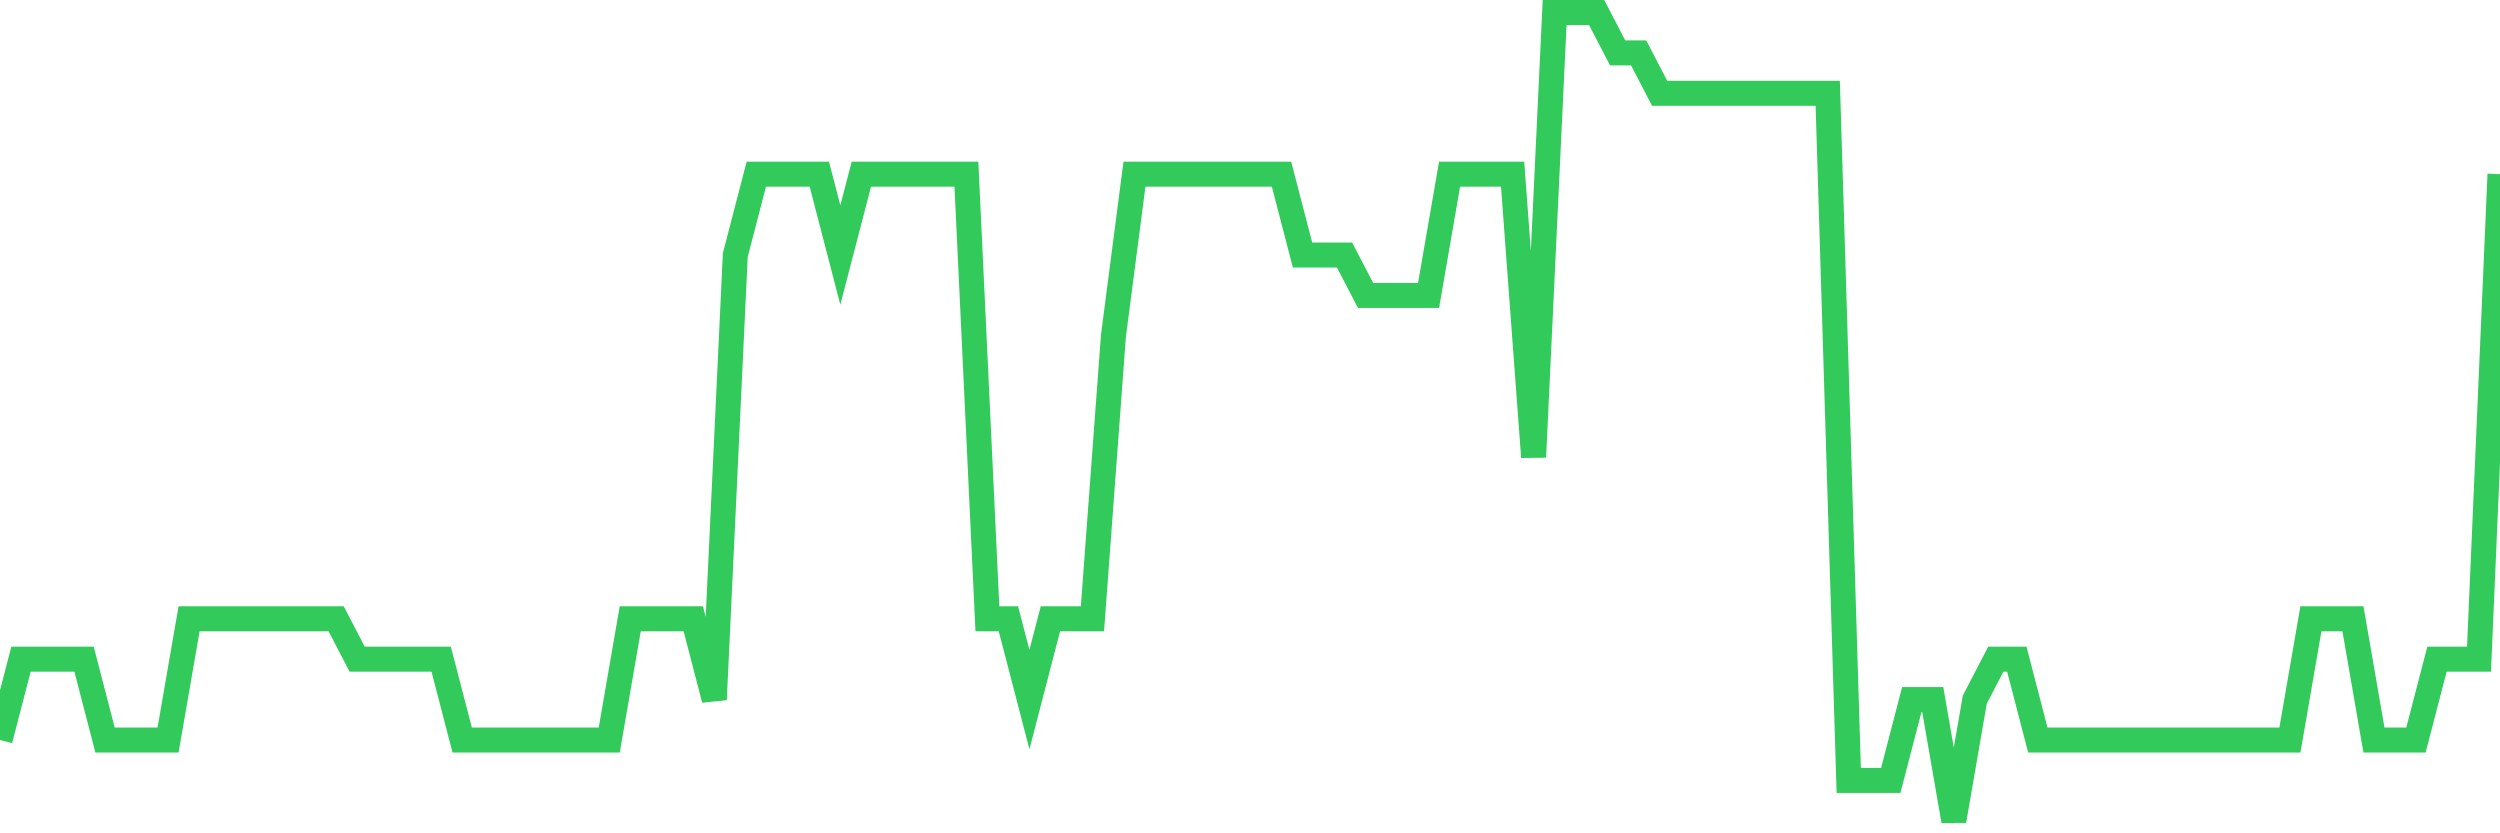 <svg
  xmlns="http://www.w3.org/2000/svg"
  xmlns:xlink="http://www.w3.org/1999/xlink"
  width="120"
  height="40"
  viewBox="0 0 120 40"
  preserveAspectRatio="none"
>
  <polyline
    points="0,35.52 1.008,31.64 2.017,31.64 3.025,31.64 4.034,31.64 5.042,35.52 6.05,35.52 7.059,35.52 8.067,35.52 9.076,29.7 10.084,29.7 11.092,29.7 12.101,29.7 13.109,29.7 14.118,29.7 15.126,29.7 16.134,29.7 17.143,31.64 18.151,31.64 19.16,31.64 20.168,31.64 21.176,31.64 22.185,35.52 23.193,35.52 24.202,35.52 25.21,35.52 26.218,35.52 27.227,35.52 28.235,35.52 29.244,35.52 30.252,29.7 31.261,29.7 32.269,29.7 33.277,29.7 34.286,33.58 35.294,12.24 36.303,8.36 37.311,8.36 38.319,8.36 39.328,8.36 40.336,12.24 41.345,8.36 42.353,8.36 43.361,8.36 44.37,8.36 45.378,8.36 46.387,8.36 47.395,29.7 48.403,29.7 49.412,33.58 50.42,29.7 51.429,29.7 52.437,29.7 53.445,16.12 54.454,8.36 55.462,8.36 56.471,8.36 57.479,8.36 58.487,8.36 59.496,8.36 60.504,8.36 61.513,8.36 62.521,12.24 63.529,12.24 64.538,12.24 65.546,14.18 66.555,14.18 67.563,14.18 68.571,14.18 69.58,8.36 70.588,8.36 71.597,8.36 72.605,8.36 73.613,21.94 74.622,0.6 75.63,0.6 76.639,0.6 77.647,2.54 78.655,2.54 79.664,4.48 80.672,4.48 81.681,4.48 82.689,4.48 83.697,4.48 84.706,4.48 85.714,4.48 86.723,4.48 87.731,4.48 88.739,37.46 89.748,37.46 90.756,37.46 91.765,33.58 92.773,33.58 93.782,39.4 94.79,33.58 95.798,31.64 96.807,31.64 97.815,35.52 98.824,35.52 99.832,35.52 100.84,35.52 101.849,35.52 102.857,35.52 103.866,35.52 104.874,35.52 105.882,35.52 106.891,35.52 107.899,35.52 108.908,35.52 109.916,35.52 110.924,29.7 111.933,29.7 112.941,29.7 113.95,35.52 114.958,35.52 115.966,35.52 116.975,31.64 117.983,31.64 118.992,31.64 120,8.36"
    fill="none"
    stroke="#32ca5b"
    stroke-width="1.2"
  >
  </polyline>
</svg>